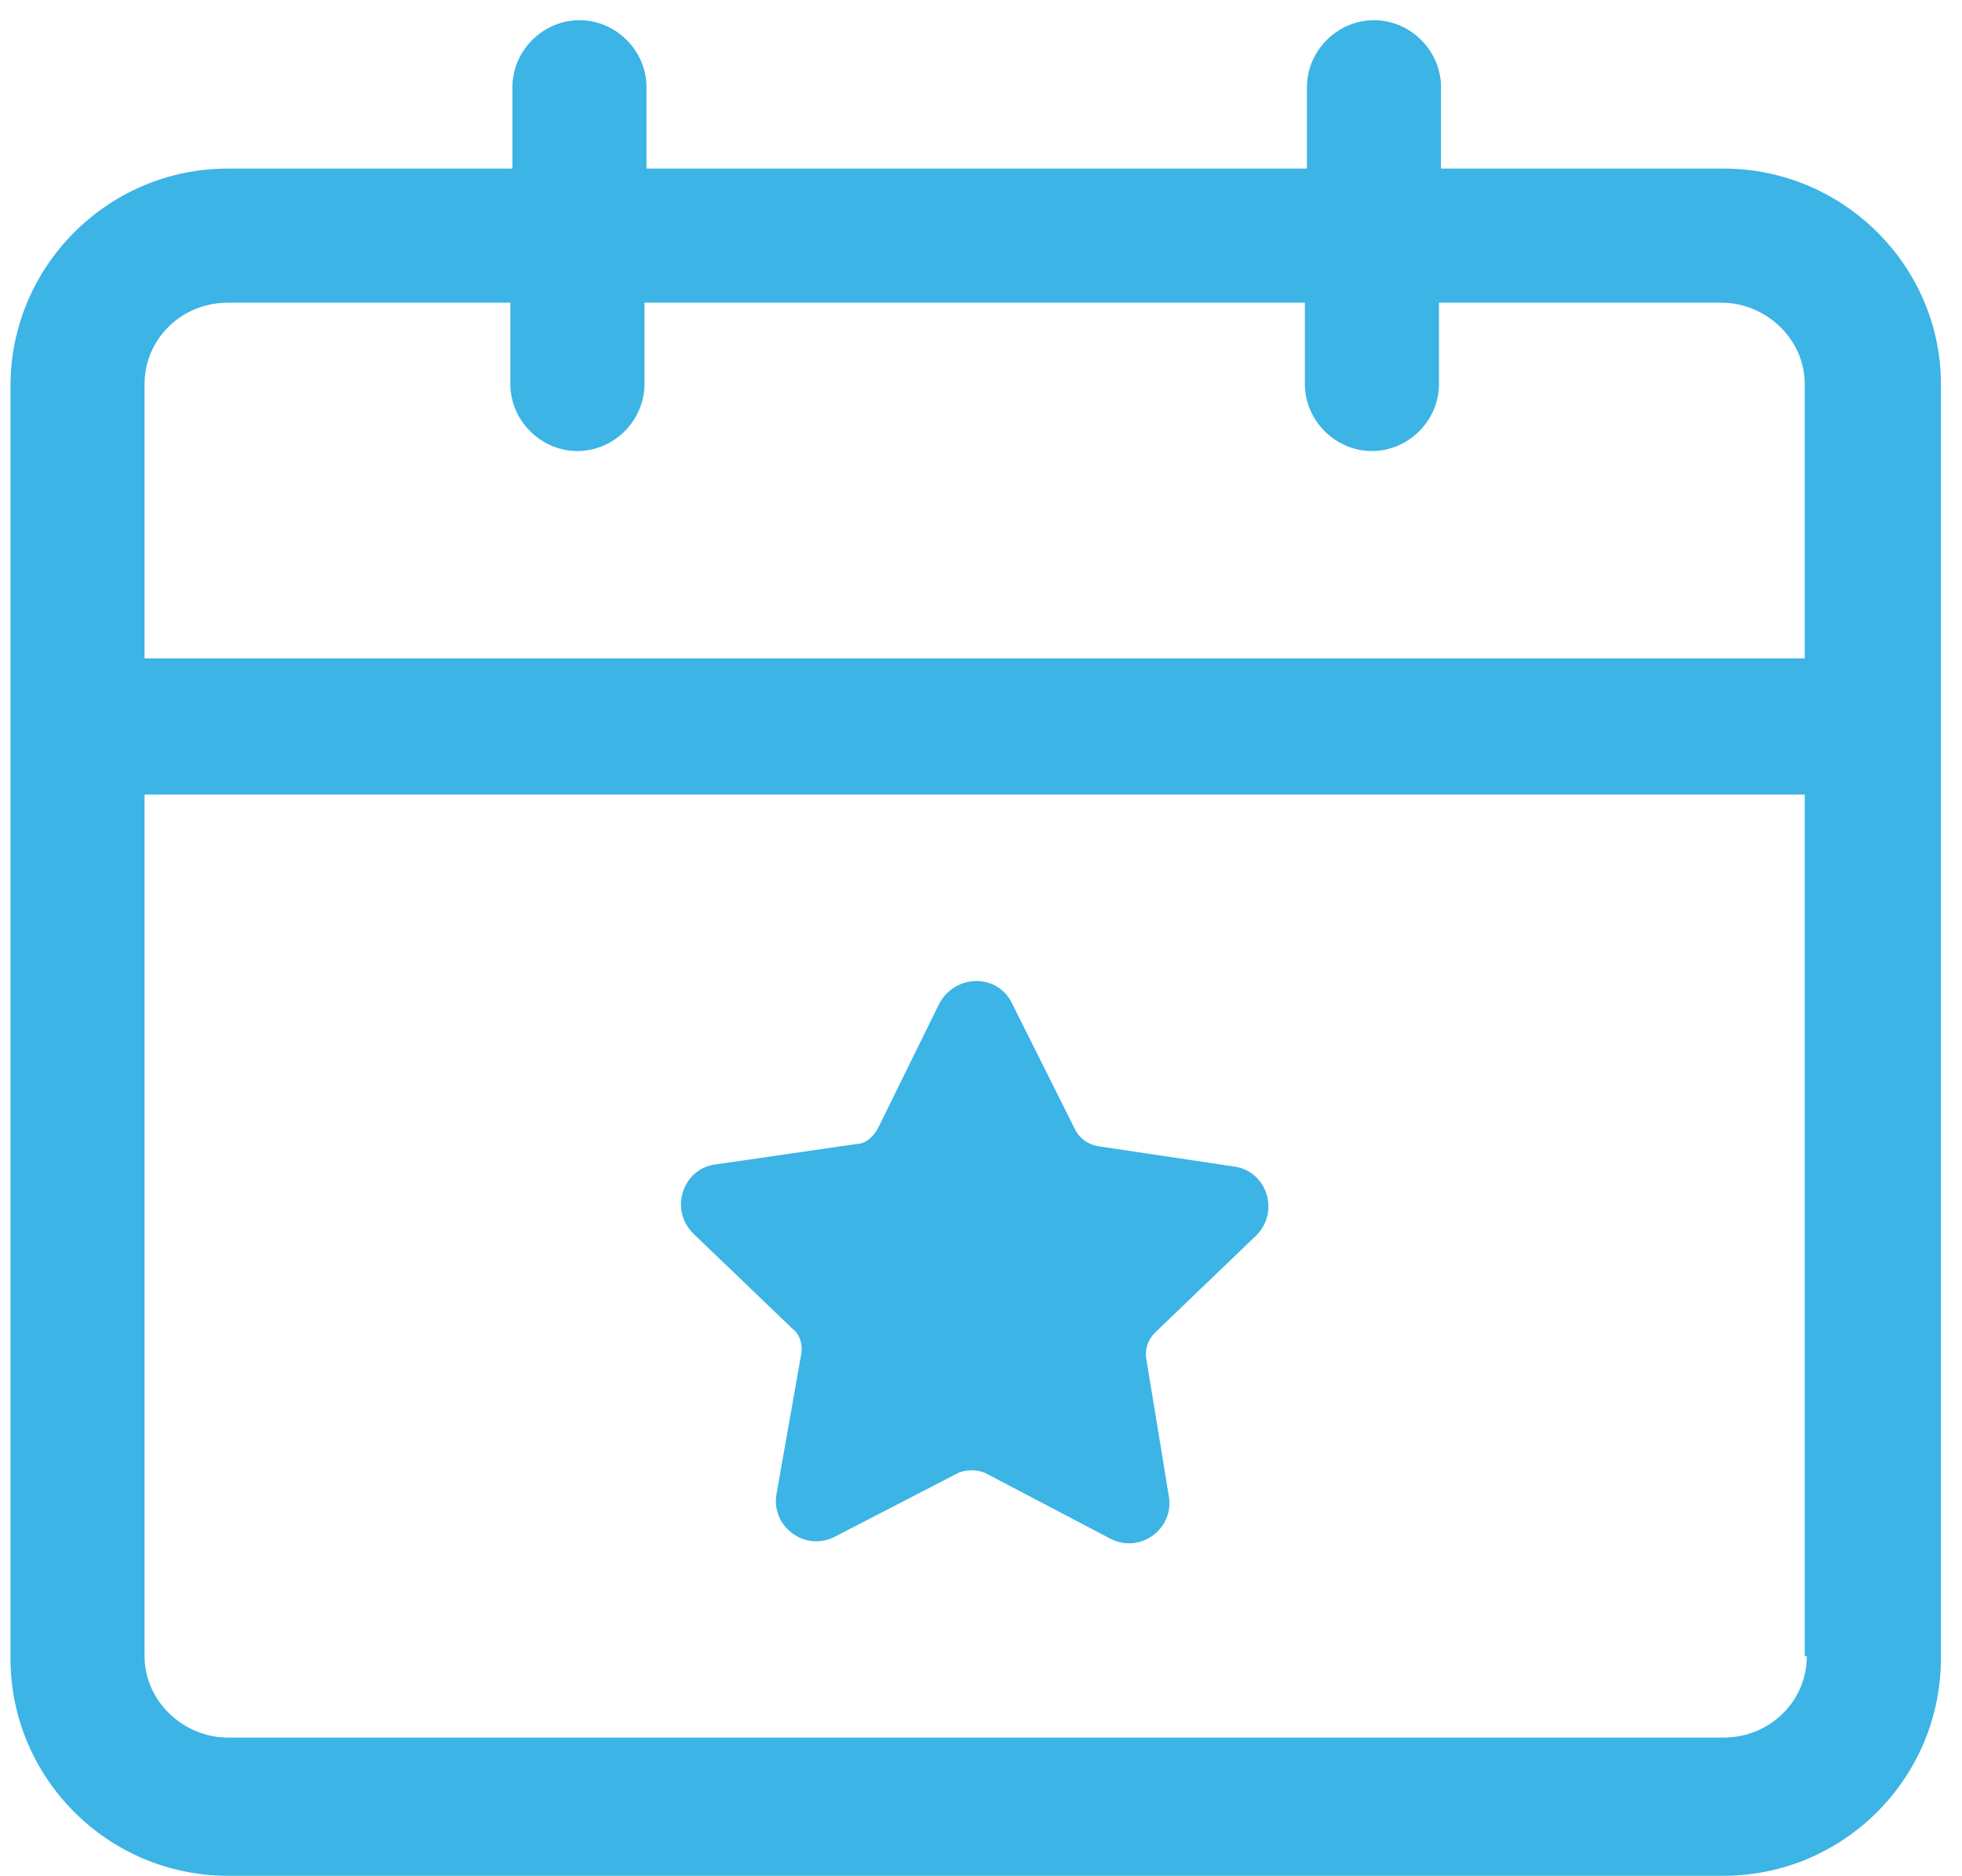 <svg width="68" height="65" viewBox="0 0 68 65" fill="none" xmlns="http://www.w3.org/2000/svg">
<path d="M59.733 5.841H49.944V3.024C49.944 1.756 48.888 0.7 47.62 0.7C46.352 0.7 45.296 1.756 45.296 3.024V5.841H22.407V3.024C22.407 1.756 21.351 0.7 20.083 0.7C18.815 0.7 17.759 1.756 17.759 3.024V5.841H7.899C3.744 5.841 0.363 9.222 0.363 13.377V57.464C0.363 61.62 3.744 65 7.899 65H59.733C63.889 65 67.269 61.62 67.269 57.464V13.306C67.269 9.222 63.889 5.841 59.733 5.841ZM62.621 57.394C62.621 58.943 61.353 60.211 59.733 60.211H7.899C6.35 60.211 5.011 58.943 5.011 57.394V27.533H62.55V57.394H62.621ZM62.621 22.814H5.011V13.306C5.011 11.757 6.279 10.489 7.899 10.489H17.688V13.306C17.688 14.574 18.745 15.63 20.012 15.63C21.28 15.63 22.337 14.574 22.337 13.306V10.489H45.225V13.306C45.225 14.574 46.282 15.63 47.55 15.63C48.817 15.63 49.874 14.574 49.874 13.306V10.489H59.663C61.212 10.489 62.55 11.757 62.55 13.306V22.814H62.621Z" fill="#3CB4E5"/>
<path d="M27.478 46.055C27.76 46.266 27.831 46.689 27.76 46.971L26.915 51.76C26.704 52.886 27.901 53.802 28.957 53.239L33.183 51.055C33.465 50.914 33.887 50.914 34.169 51.055L38.465 53.309C39.521 53.873 40.719 52.957 40.507 51.83L39.733 47.111C39.662 46.759 39.803 46.407 40.014 46.196L43.536 42.815C44.381 41.97 43.888 40.562 42.761 40.421L38.042 39.717C37.69 39.646 37.409 39.435 37.268 39.153L35.084 34.787C34.592 33.73 33.112 33.73 32.549 34.787L30.436 39.083C30.295 39.364 30.014 39.646 29.662 39.646L24.802 40.35C23.675 40.491 23.182 41.9 24.027 42.745L27.478 46.055Z" fill="#3CB4E5"/>
</svg>
